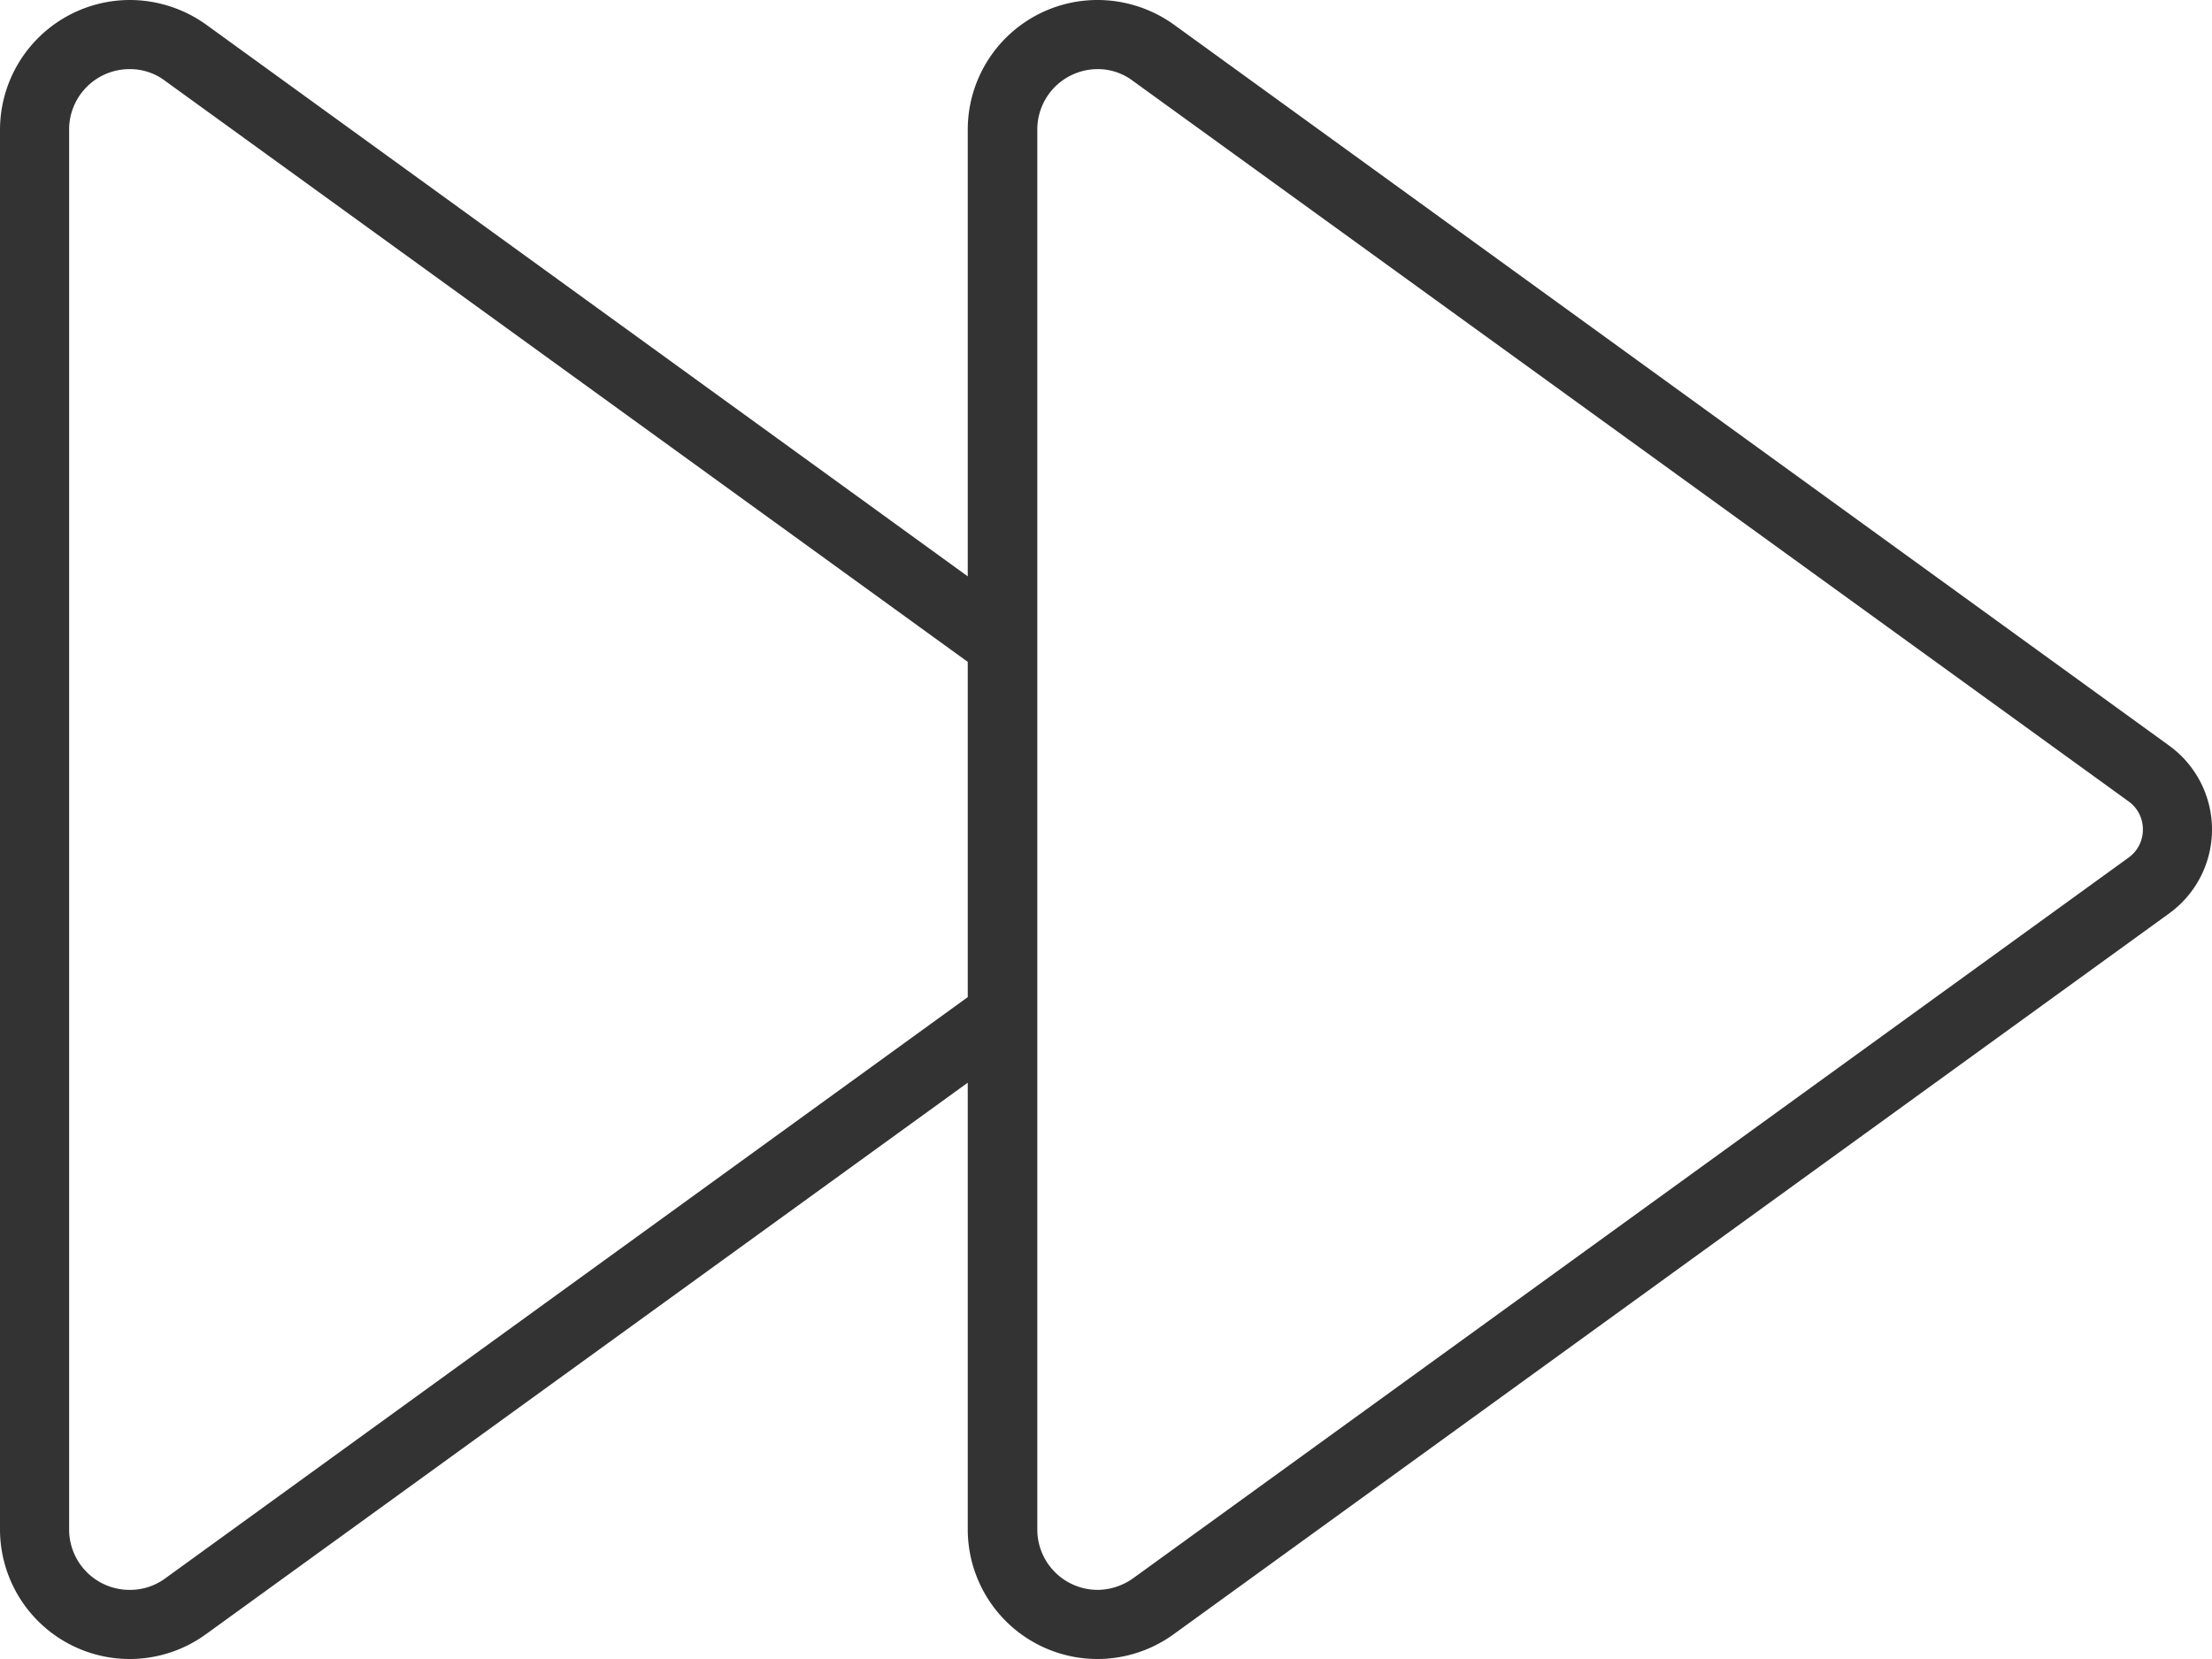 <svg xmlns="http://www.w3.org/2000/svg" width="72" height="54" viewBox="0 0 72 54">
  <path id="パス_1654" data-name="パス 1654" d="M-.281-51.75a1.891,1.891,0,0,1,1.153.38L33.286-27.914A1.113,1.113,0,0,1,33.75-27a1.113,1.113,0,0,1-.464.914L.886-2.63a2.019,2.019,0,0,1-1.153.38A1.966,1.966,0,0,1-2.236-4.219V-49.781A1.966,1.966,0,0,1-.267-51.75Zm0-2.25A4.222,4.222,0,0,0-4.5-49.781v14.541L-29.292-53.2a4.27,4.27,0,0,0-2.489-.8A4.231,4.231,0,0,0-36-49.781V-4.219A4.222,4.222,0,0,0-31.781,0a4.227,4.227,0,0,0,2.475-.8L-4.5-18.759V-4.219A4.222,4.222,0,0,0-.281,0,4.227,4.227,0,0,0,2.194-.8l32.414-23.47A3.371,3.371,0,0,0,36-27a3.371,3.371,0,0,0-1.392-2.728L2.208-53.2A4.27,4.27,0,0,0-.281-54ZM-4.5-21.544-30.614-2.63a1.932,1.932,0,0,1-1.167.38A1.966,1.966,0,0,1-33.75-4.219V-49.781a1.966,1.966,0,0,1,1.969-1.969,1.891,1.891,0,0,1,1.153.38L-4.5-32.456V-21.53Z" transform="translate(36 54)" fill="#333"/>
</svg>
